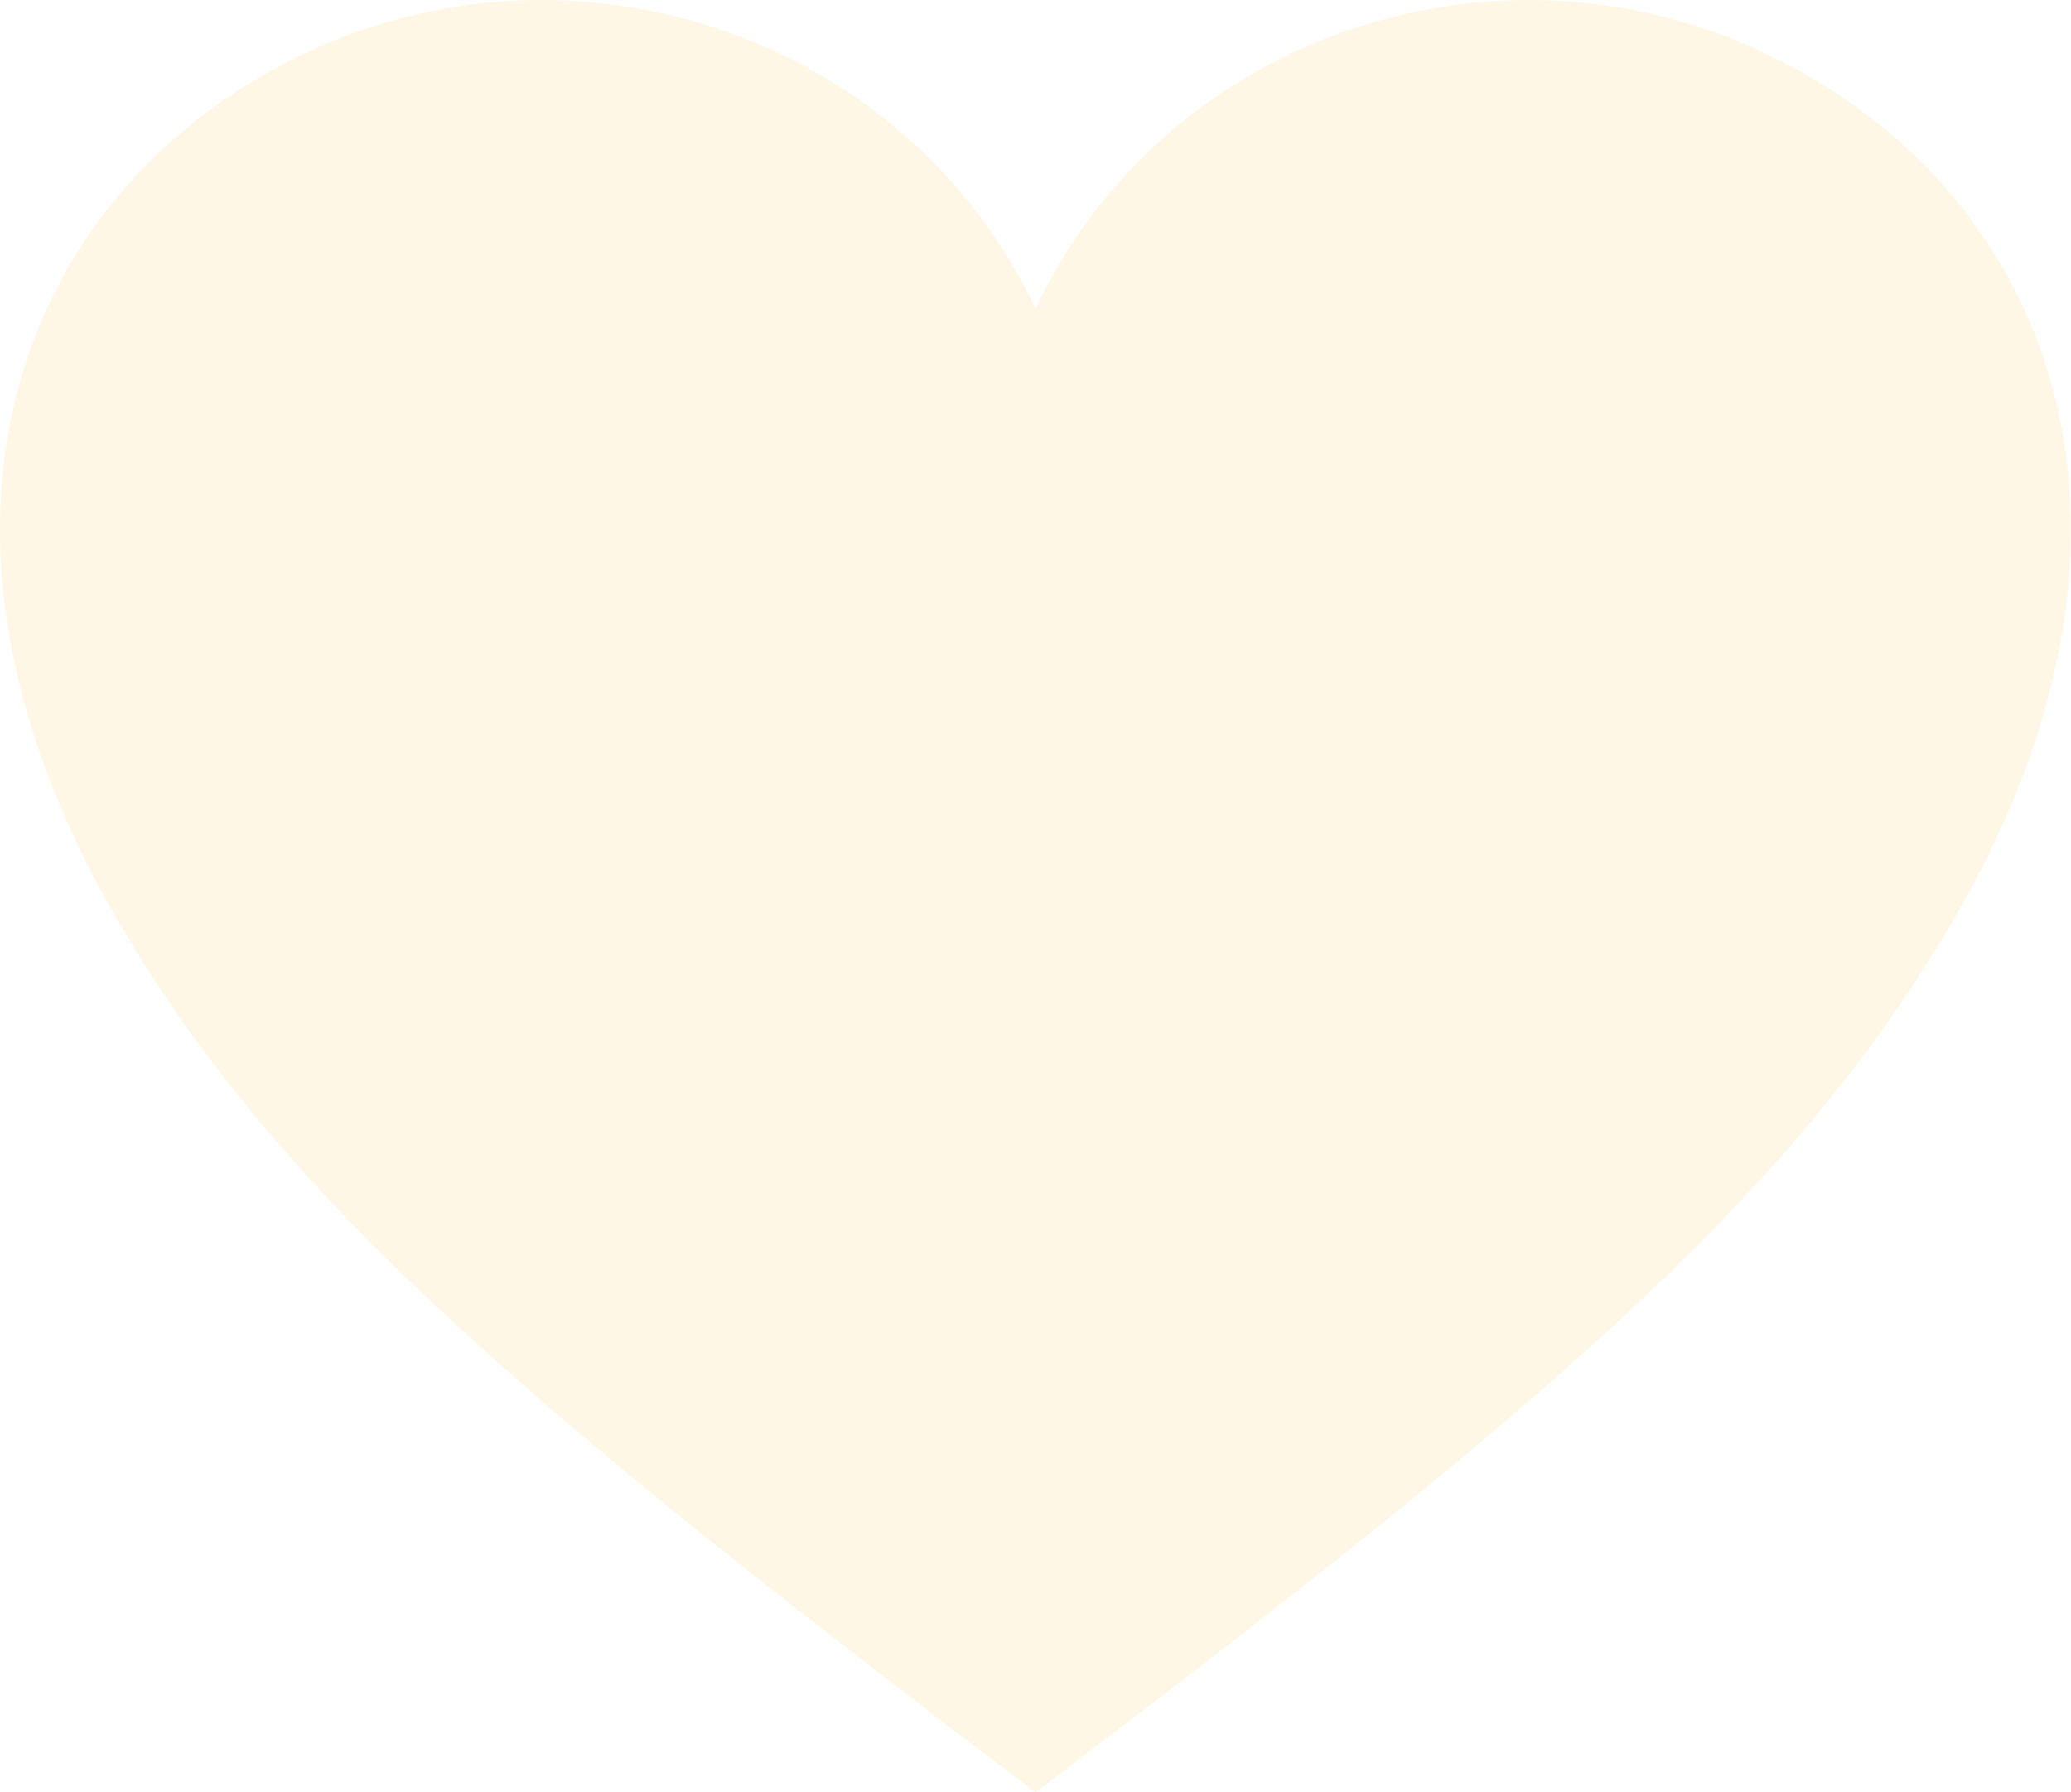 <svg xmlns="http://www.w3.org/2000/svg" viewBox="0 0 185.63 160.64"><defs><style>.cls-1{opacity:0.1;}.cls-2{fill:#ffb000;}</style></defs><title>heartO2</title><g id="レイヤー_2" data-name="レイヤー 2"><g id="TOPページ"><g class="cls-1"><path class="cls-2" d="M92.81,160.64c45.08-34.16,67.95-53.33,82.53-78.63,20.56-35.62,8.09-65.78-17.89-77.6C133-6.62,104.1,3.75,92.81,27.67,81.51,3.75,52.57-6.62,28.11,4.41,2.17,16.23-10.24,46.39,10.27,82,24.83,107.31,47.72,126.48,92.81,160.64Z"/></g></g></g></svg>
